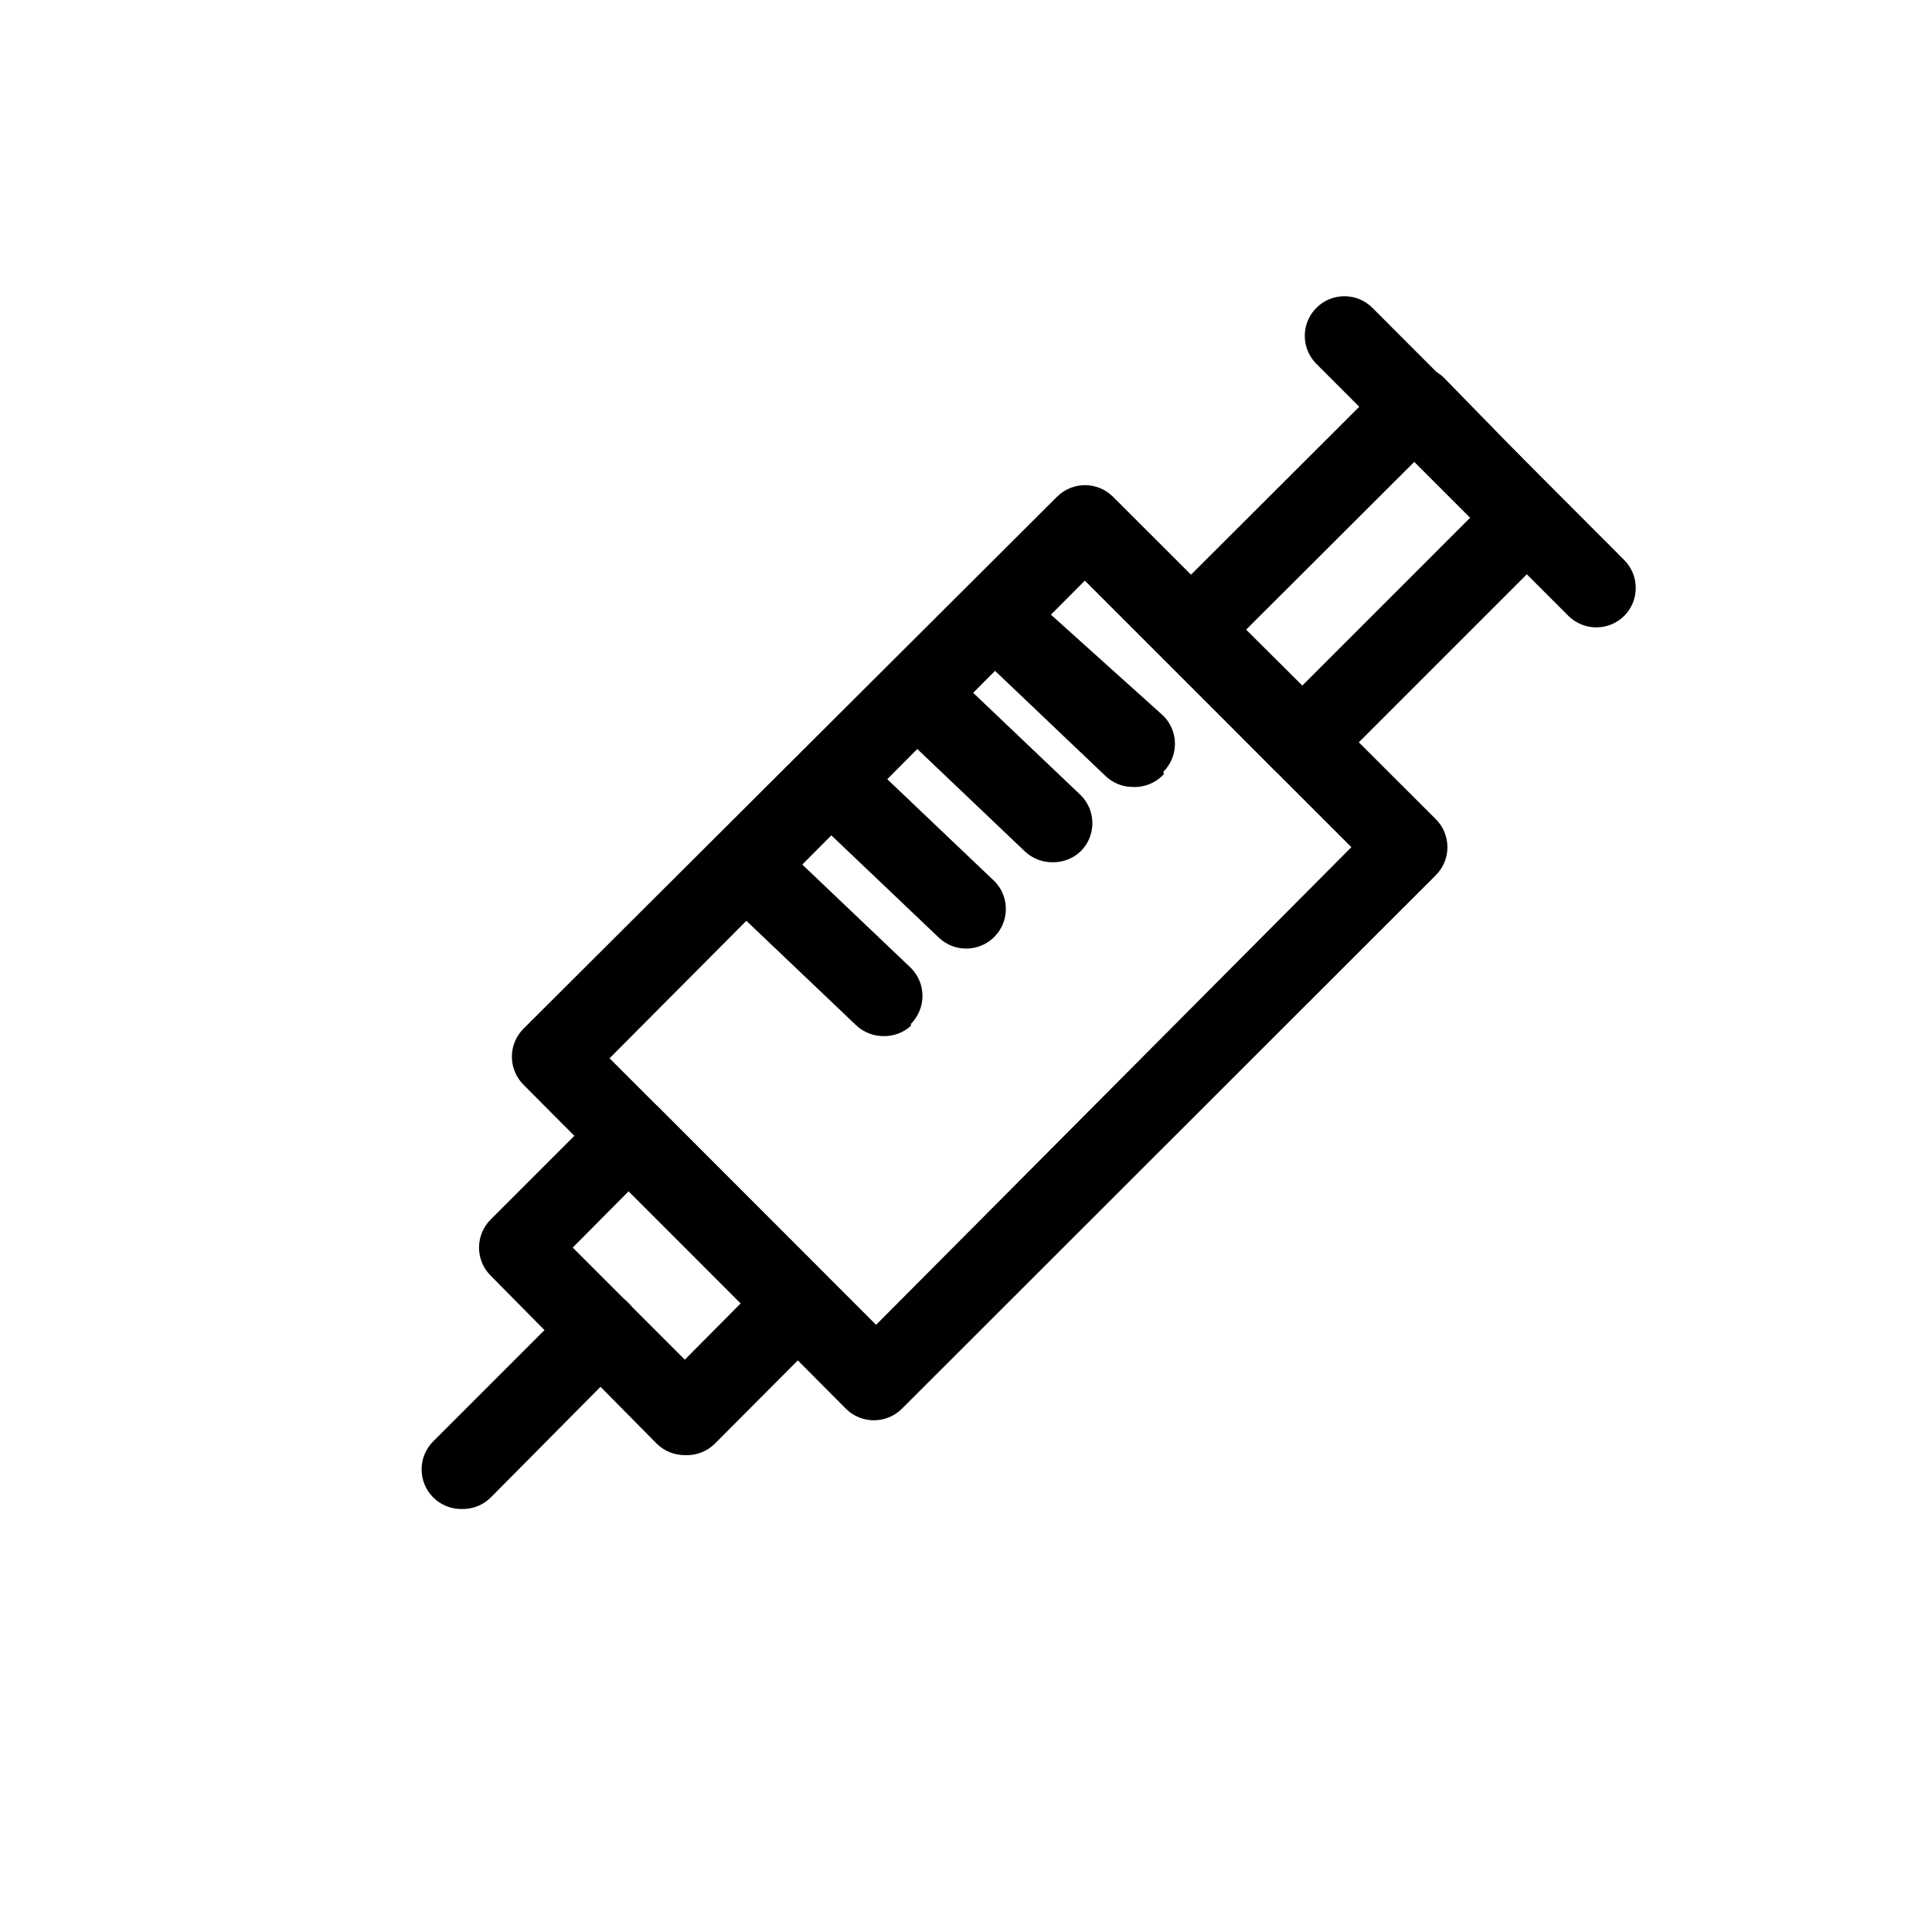 <?xml version="1.0" encoding="UTF-8"?>
<!-- Uploaded to: SVG Repo, www.svgrepo.com, Generator: SVG Repo Mixer Tools -->
<svg fill="#000000" width="800px" height="800px" version="1.1" viewBox="144 144 512 512" xmlns="http://www.w3.org/2000/svg">
 <g>
  <path d="m375.65 520.39c-2.789 0.016-5.473-1.078-7.453-3.043l-85.438-85.855c-1.988-1.973-3.106-4.656-3.106-7.453 0-2.801 1.117-5.481 3.106-7.453l141.38-140.96c4.094-4.07 10.703-4.07 14.797 0l85.543 85.438c1.988 1.969 3.106 4.652 3.106 7.453 0 2.797-1.117 5.481-3.106 7.449l-141.48 141.38c-1.957 1.941-4.594 3.031-7.348 3.043zm-70.113-95.934 70.637 70.637 125.95-126.58-70.637-70.641z"/>
  <path d="m325.48 529.62c-2.789 0.016-5.473-1.078-7.453-3.043l-43.977-44.504c-1.988-1.973-3.106-4.652-3.106-7.453 0-2.797 1.117-5.481 3.106-7.453l29.703-29.703c4.094-4.07 10.707-4.07 14.801 0l44.504 44.609h-0.004c4.07 4.094 4.07 10.703 0 14.797l-29.598 29.703v0.004c-2.106 2.098-5.008 3.203-7.977 3.043zm-29.703-55 29.703 29.703 14.801-14.906-29.703-29.703z"/>
  <path d="m266.28 543.9c-2.789 0.016-5.469-1.078-7.449-3.043-1.988-1.973-3.106-4.652-3.106-7.453 0-2.797 1.117-5.481 3.106-7.453l36.734-36.734c4.117-4.117 10.789-4.117 14.906 0 4.113 4.117 4.113 10.789 0 14.906l-36.422 36.734c-2.059 2.043-4.871 3.144-7.769 3.043z"/>
  <path d="m567.09 310.26c-2.789 0.016-5.469-1.078-7.449-3.043l-66.758-66.758c-1.984-1.969-3.102-4.652-3.102-7.449 0-2.801 1.117-5.484 3.102-7.453 4.094-4.07 10.707-4.07 14.801 0l66.754 66.859c4.07 4.094 4.07 10.707 0 14.801-1.953 1.938-4.594 3.031-7.348 3.043z"/>
  <path d="m489.11 351.09c-2.789 0.016-5.473-1.078-7.453-3.043l-29.176-29.703c-1.988-1.973-3.106-4.652-3.106-7.453 0-2.797 1.117-5.481 3.106-7.453l59.406-59.301c4.094-4.07 10.703-4.07 14.801 0l29.176 29.914c1.988 1.969 3.106 4.652 3.106 7.453 0 2.797-1.117 5.481-3.106 7.449l-59.406 59.406v0.004c-2.004 1.824-4.637 2.801-7.348 2.727zm-14.906-40.199 14.906 14.801 44.504-44.504-14.801-14.801z"/>
  <path d="m400 395.38c-2.703-0.008-5.297-1.062-7.242-2.938l-30.438-28.969h-0.004c-4.066-4.094-4.066-10.707 0-14.801 1.973-1.984 4.656-3.106 7.453-3.106 2.801 0 5.481 1.121 7.453 3.106l30.438 28.969c2.906 3.051 3.711 7.539 2.039 11.406s-5.488 6.359-9.699 6.332zm30.438-25.82c4.07-4.094 4.07-10.703 0-14.797l-30.438-28.969c-4.094-4.07-10.707-4.07-14.801 0-1.988 1.969-3.106 4.652-3.106 7.449 0 2.801 1.117 5.484 3.106 7.453l30.438 28.969c1.965 1.84 4.555 2.852 7.242 2.836 2.812 0.07 5.535-0.988 7.559-2.941zm21.832-20.992c1.984-1.969 3.106-4.652 3.106-7.449 0-2.801-1.121-5.484-3.106-7.453l-31.277-28.129c-4.238-3.5-10.457-3.133-14.262 0.832-3.801 3.969-3.898 10.195-0.223 14.281l30.438 28.969c1.945 1.875 4.539 2.93 7.242 2.938 3.144 0.148 6.188-1.121 8.293-3.461zm-66.859 66.754v0.004c4.07-4.094 4.07-10.707 0-14.801l-30.438-28.969h-0.004c-4.199-4-10.852-3.836-14.852 0.367s-3.832 10.852 0.367 14.852l30.438 28.969h0.004c1.961 1.836 4.555 2.852 7.242 2.836 2.672 0.043 5.262-0.93 7.242-2.731z"/>
 </g>
</svg>